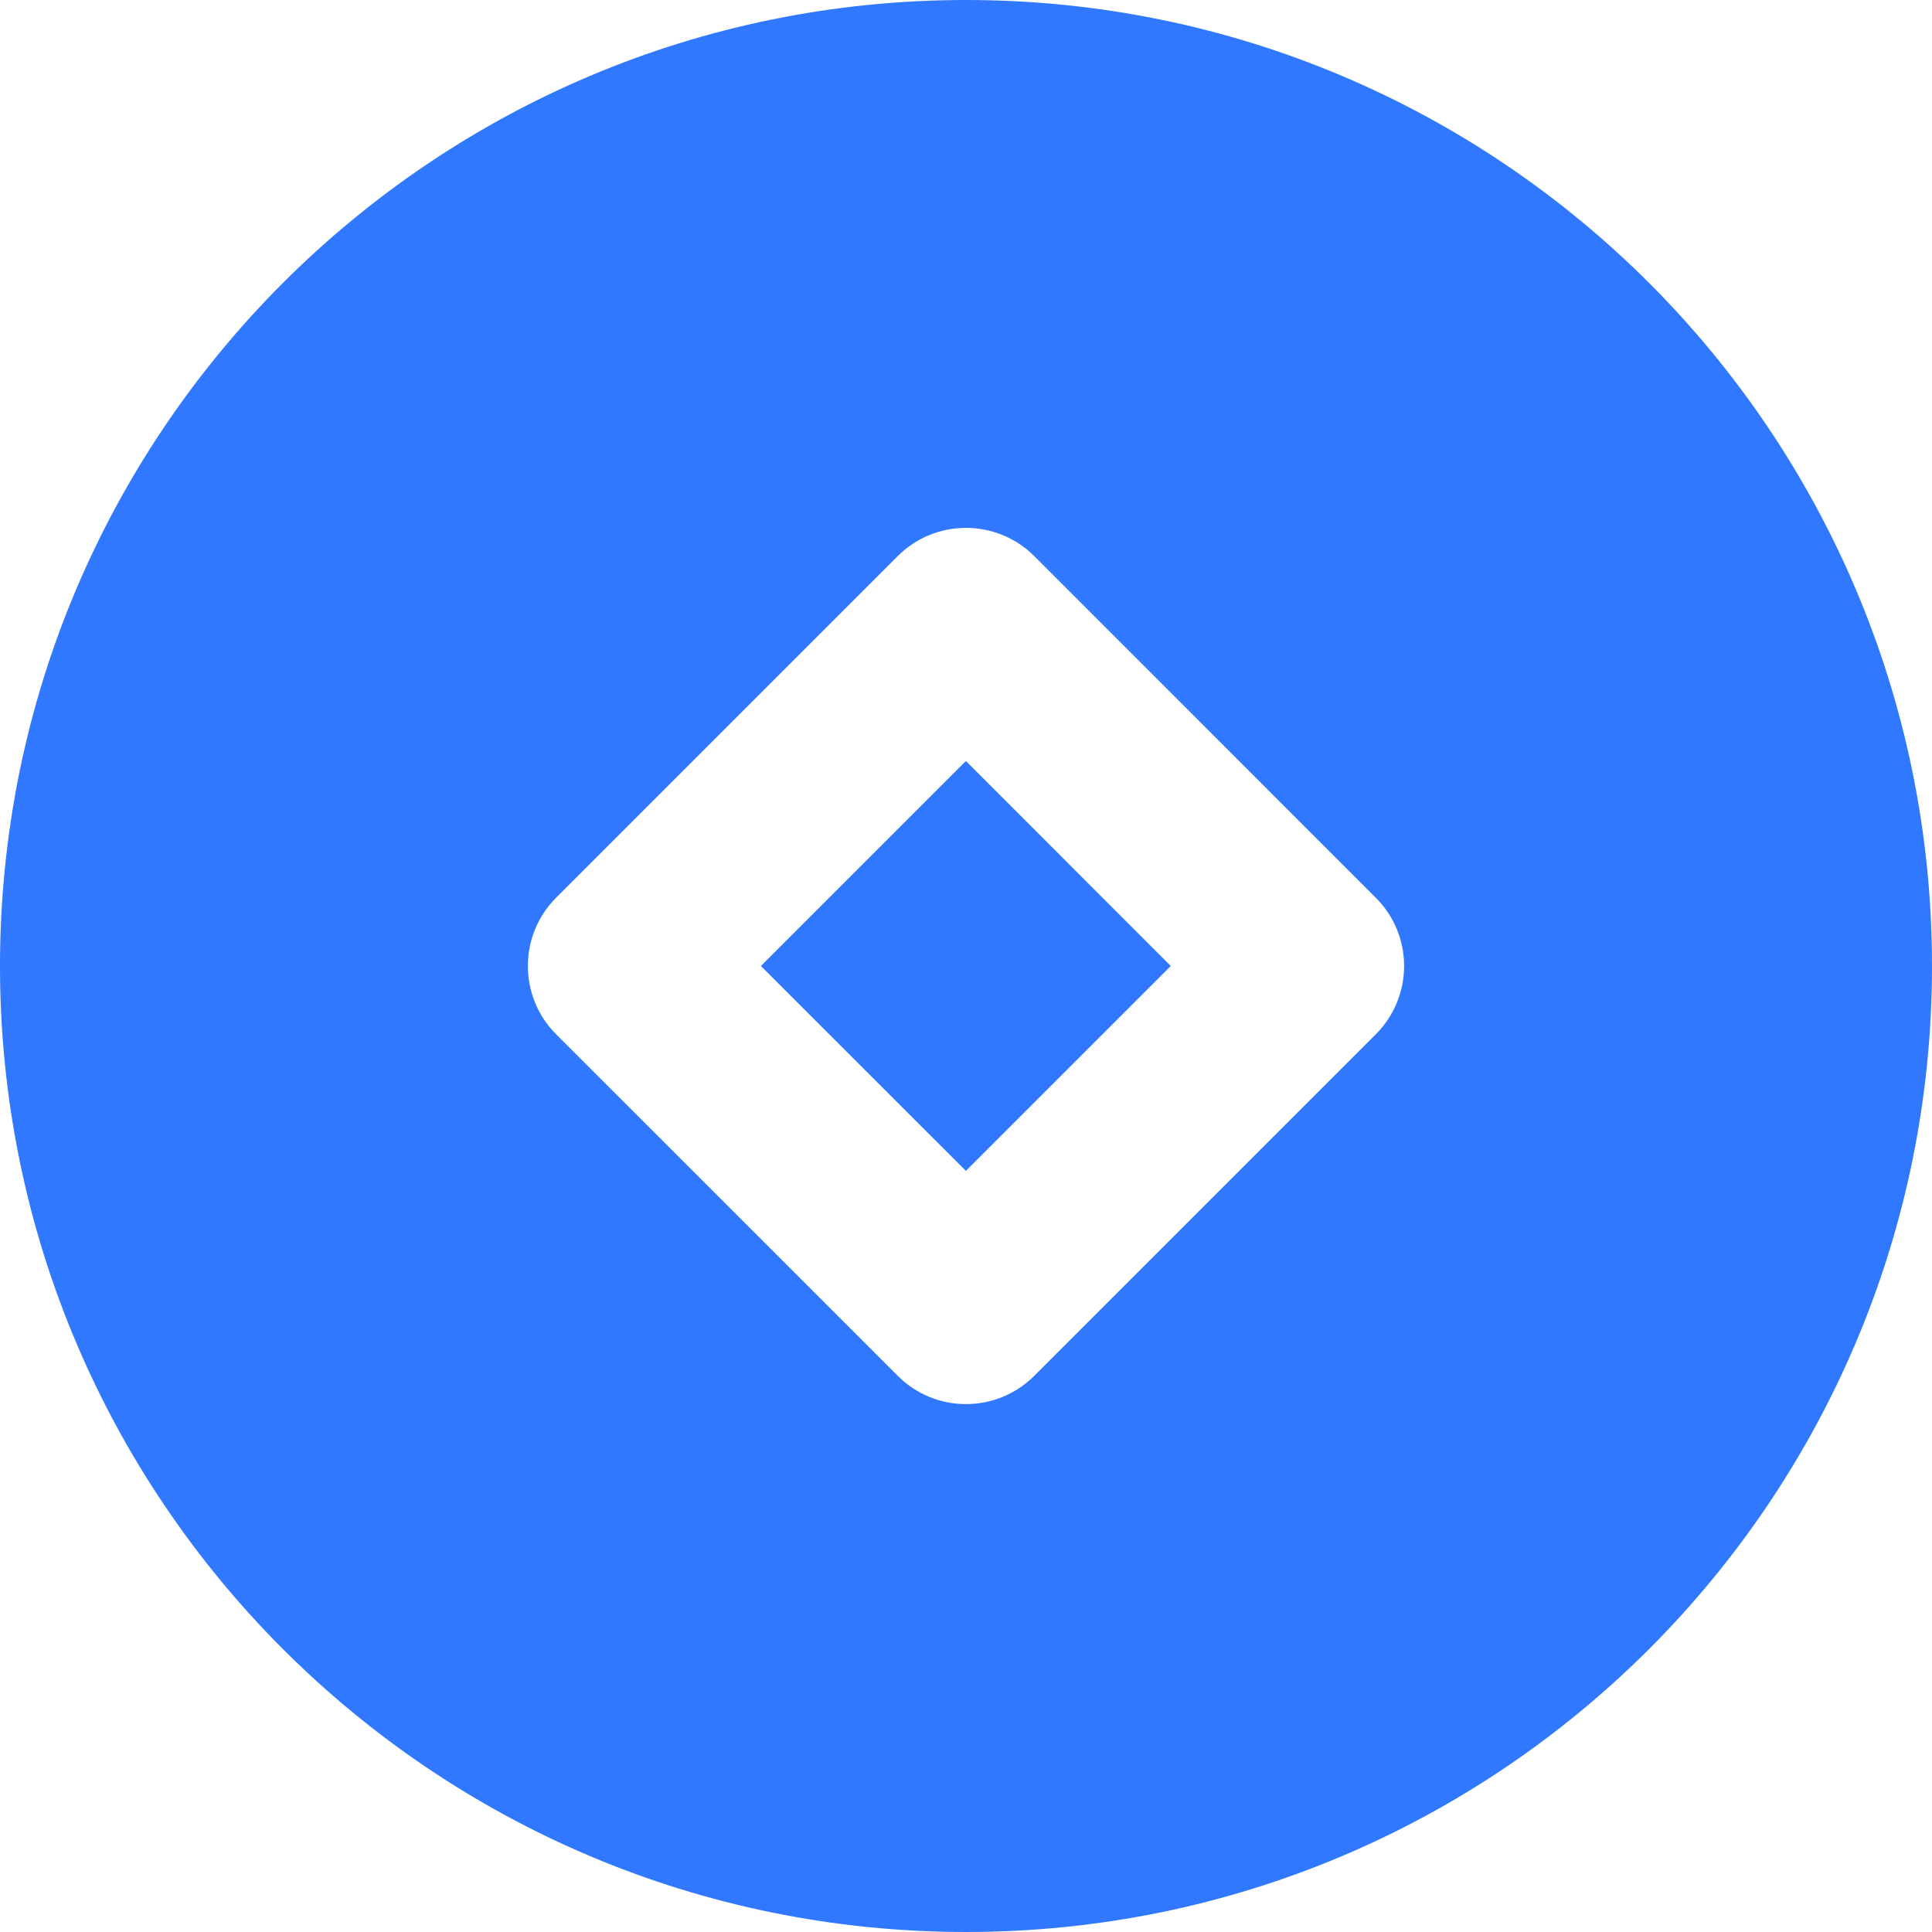 <?xml version="1.0" encoding="UTF-8"?>
<svg width="20px" height="20px" viewBox="0 0 20 20" version="1.1" xmlns="http://www.w3.org/2000/svg" xmlns:xlink="http://www.w3.org/1999/xlink">
    <title>icon/20/lp-blue</title>
    <defs>
        <path d="M10,0 C15.523,0 20,4.477 20,10 C20,15.523 15.523,20 10,20 C4.477,20 0,15.523 0,10 C0,4.477 4.477,0 10,0 Z M10.707,5.757 C10.316,5.367 9.683,5.367 9.293,5.757 L9.293,5.757 L5.757,9.293 C5.367,9.683 5.367,10.316 5.757,10.707 L5.757,10.707 L9.293,14.242 C9.683,14.633 10.316,14.633 10.707,14.242 L10.707,14.242 L14.242,10.707 C14.633,10.316 14.633,9.683 14.242,9.293 L14.242,9.293 Z M9.999,7.878 L12.12,10 L9.999,12.121 L7.877,10 L9.999,7.878 Z" id="path-1"></path>
    </defs>
    <g id="icon/20/lp-blue" stroke="none" stroke-width="1" fill="none" fill-rule="evenodd">
        <mask id="mask-2" fill="white">
            <use xlink:href="#path-1"></use>
        </mask>
        <use id="蒙版" fill="#3078FF" fill-rule="nonzero" xlink:href="#path-1"></use>
    </g>
</svg>
